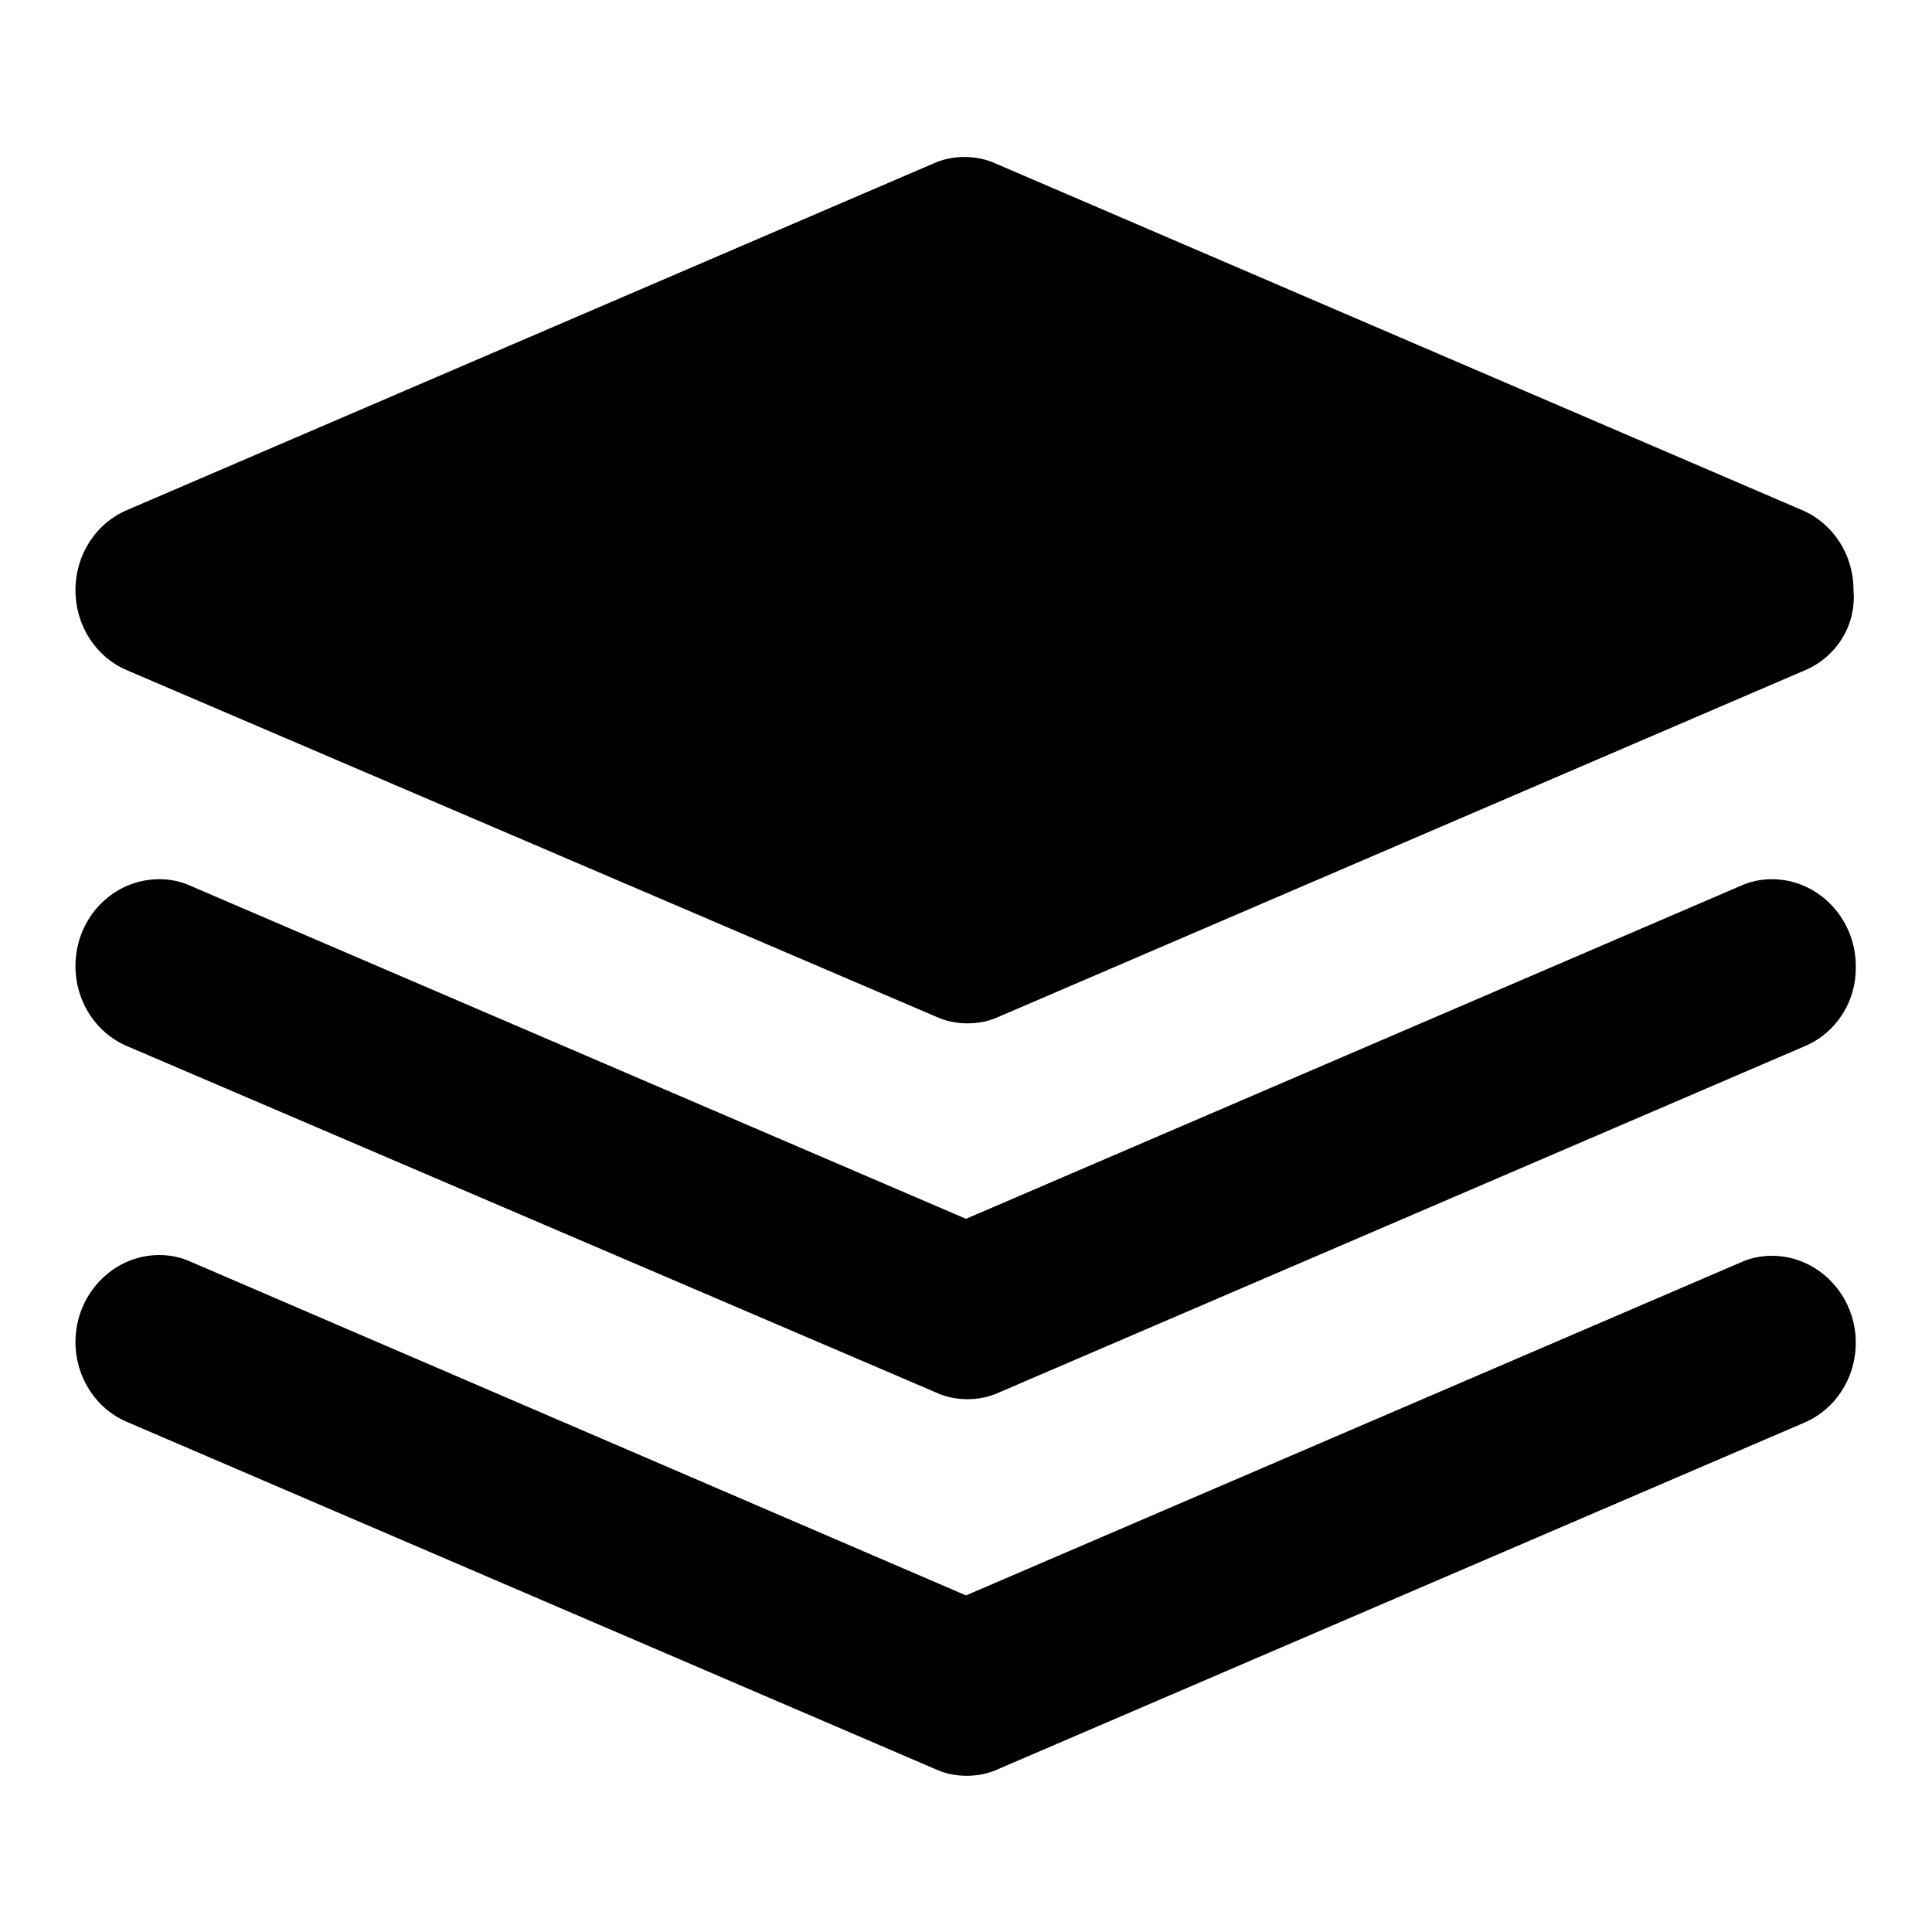 <?xml version="1.0" encoding="utf-8"?>
<!-- Svg Vector Icons : http://www.onlinewebfonts.com/icon -->
<!DOCTYPE svg PUBLIC "-//W3C//DTD SVG 1.1//EN" "http://www.w3.org/Graphics/SVG/1.1/DTD/svg11.dtd">
<svg version="1.1" xmlns="http://www.w3.org/2000/svg" xmlns:xlink="http://www.w3.org/1999/xlink" x="0px" y="0px" viewBox="0 0 256 256" enable-background="new 0 0 256 256" xml:space="preserve">
<g><g><path fill="#000000" d="M239.2,138.6L239.2,138.6l-106.8,45.9c0,0,0,0,0,0l0,0l0,0c-1.3,0.6-2.7,0.9-4.2,0.9c-1.5,0-2.9-0.3-4.2-0.9l0,0l0,0c0,0,0,0,0,0L16.8,138.6l0,0c-4-1.7-6.8-5.8-6.8-10.6c0-6.4,5-11.5,11.1-11.5c1.5,0,2.9,0.3,4.2,0.9l0,0l0,0c0,0,0,0,0,0L128,161.5l102.6-44.1c0,0,0,0,0,0l0,0l0,0c1.3-0.6,2.7-0.9,4.2-0.9c6.1,0,11.1,5.2,11.1,11.5C246,132.8,243.2,136.9,239.2,138.6z M239.2,88.8L239.2,88.8l-106.8,45.9c0,0,0,0,0,0l0,0l0,0c-1.3,0.6-2.7,0.9-4.2,0.9c-1.5,0-2.9-0.3-4.2-0.9l0,0l0,0c0,0,0,0,0,0L16.8,88.8l0,0c-4-1.7-6.8-5.8-6.8-10.6c0-4.8,2.8-8.9,6.8-10.6l0,0l106.8-45.9c0,0,0,0,0,0l0,0l0,0c1.3-0.6,2.7-0.9,4.2-0.9c1.5,0,2.9,0.3,4.2,0.9l0,0l0,0c0,0,0,0,0,0l106.8,45.9l0,0c4,1.7,6.8,5.8,6.8,10.6C246,83,243.2,87.1,239.2,88.8z M21.1,166.3c1.5,0,2.9,0.3,4.2,0.9l0,0l0,0c0,0,0,0,0,0L128,211.4l102.6-44.1c0,0,0,0,0,0l0,0l0,0c1.3-0.6,2.7-0.9,4.2-0.9c6.1,0,11.1,5.2,11.1,11.5c0,4.8-2.8,8.9-6.8,10.6l0,0l-106.8,45.9c0,0,0,0,0,0h0l0,0c-1.3,0.6-2.7,0.9-4.2,0.9c-1.5,0-2.9-0.3-4.2-0.9l0,0h0c0,0,0,0,0,0L16.8,188.4l0,0c-4-1.7-6.8-5.8-6.8-10.6C10,171.5,15,166.3,21.1,166.3z"/></g></g>
</svg>